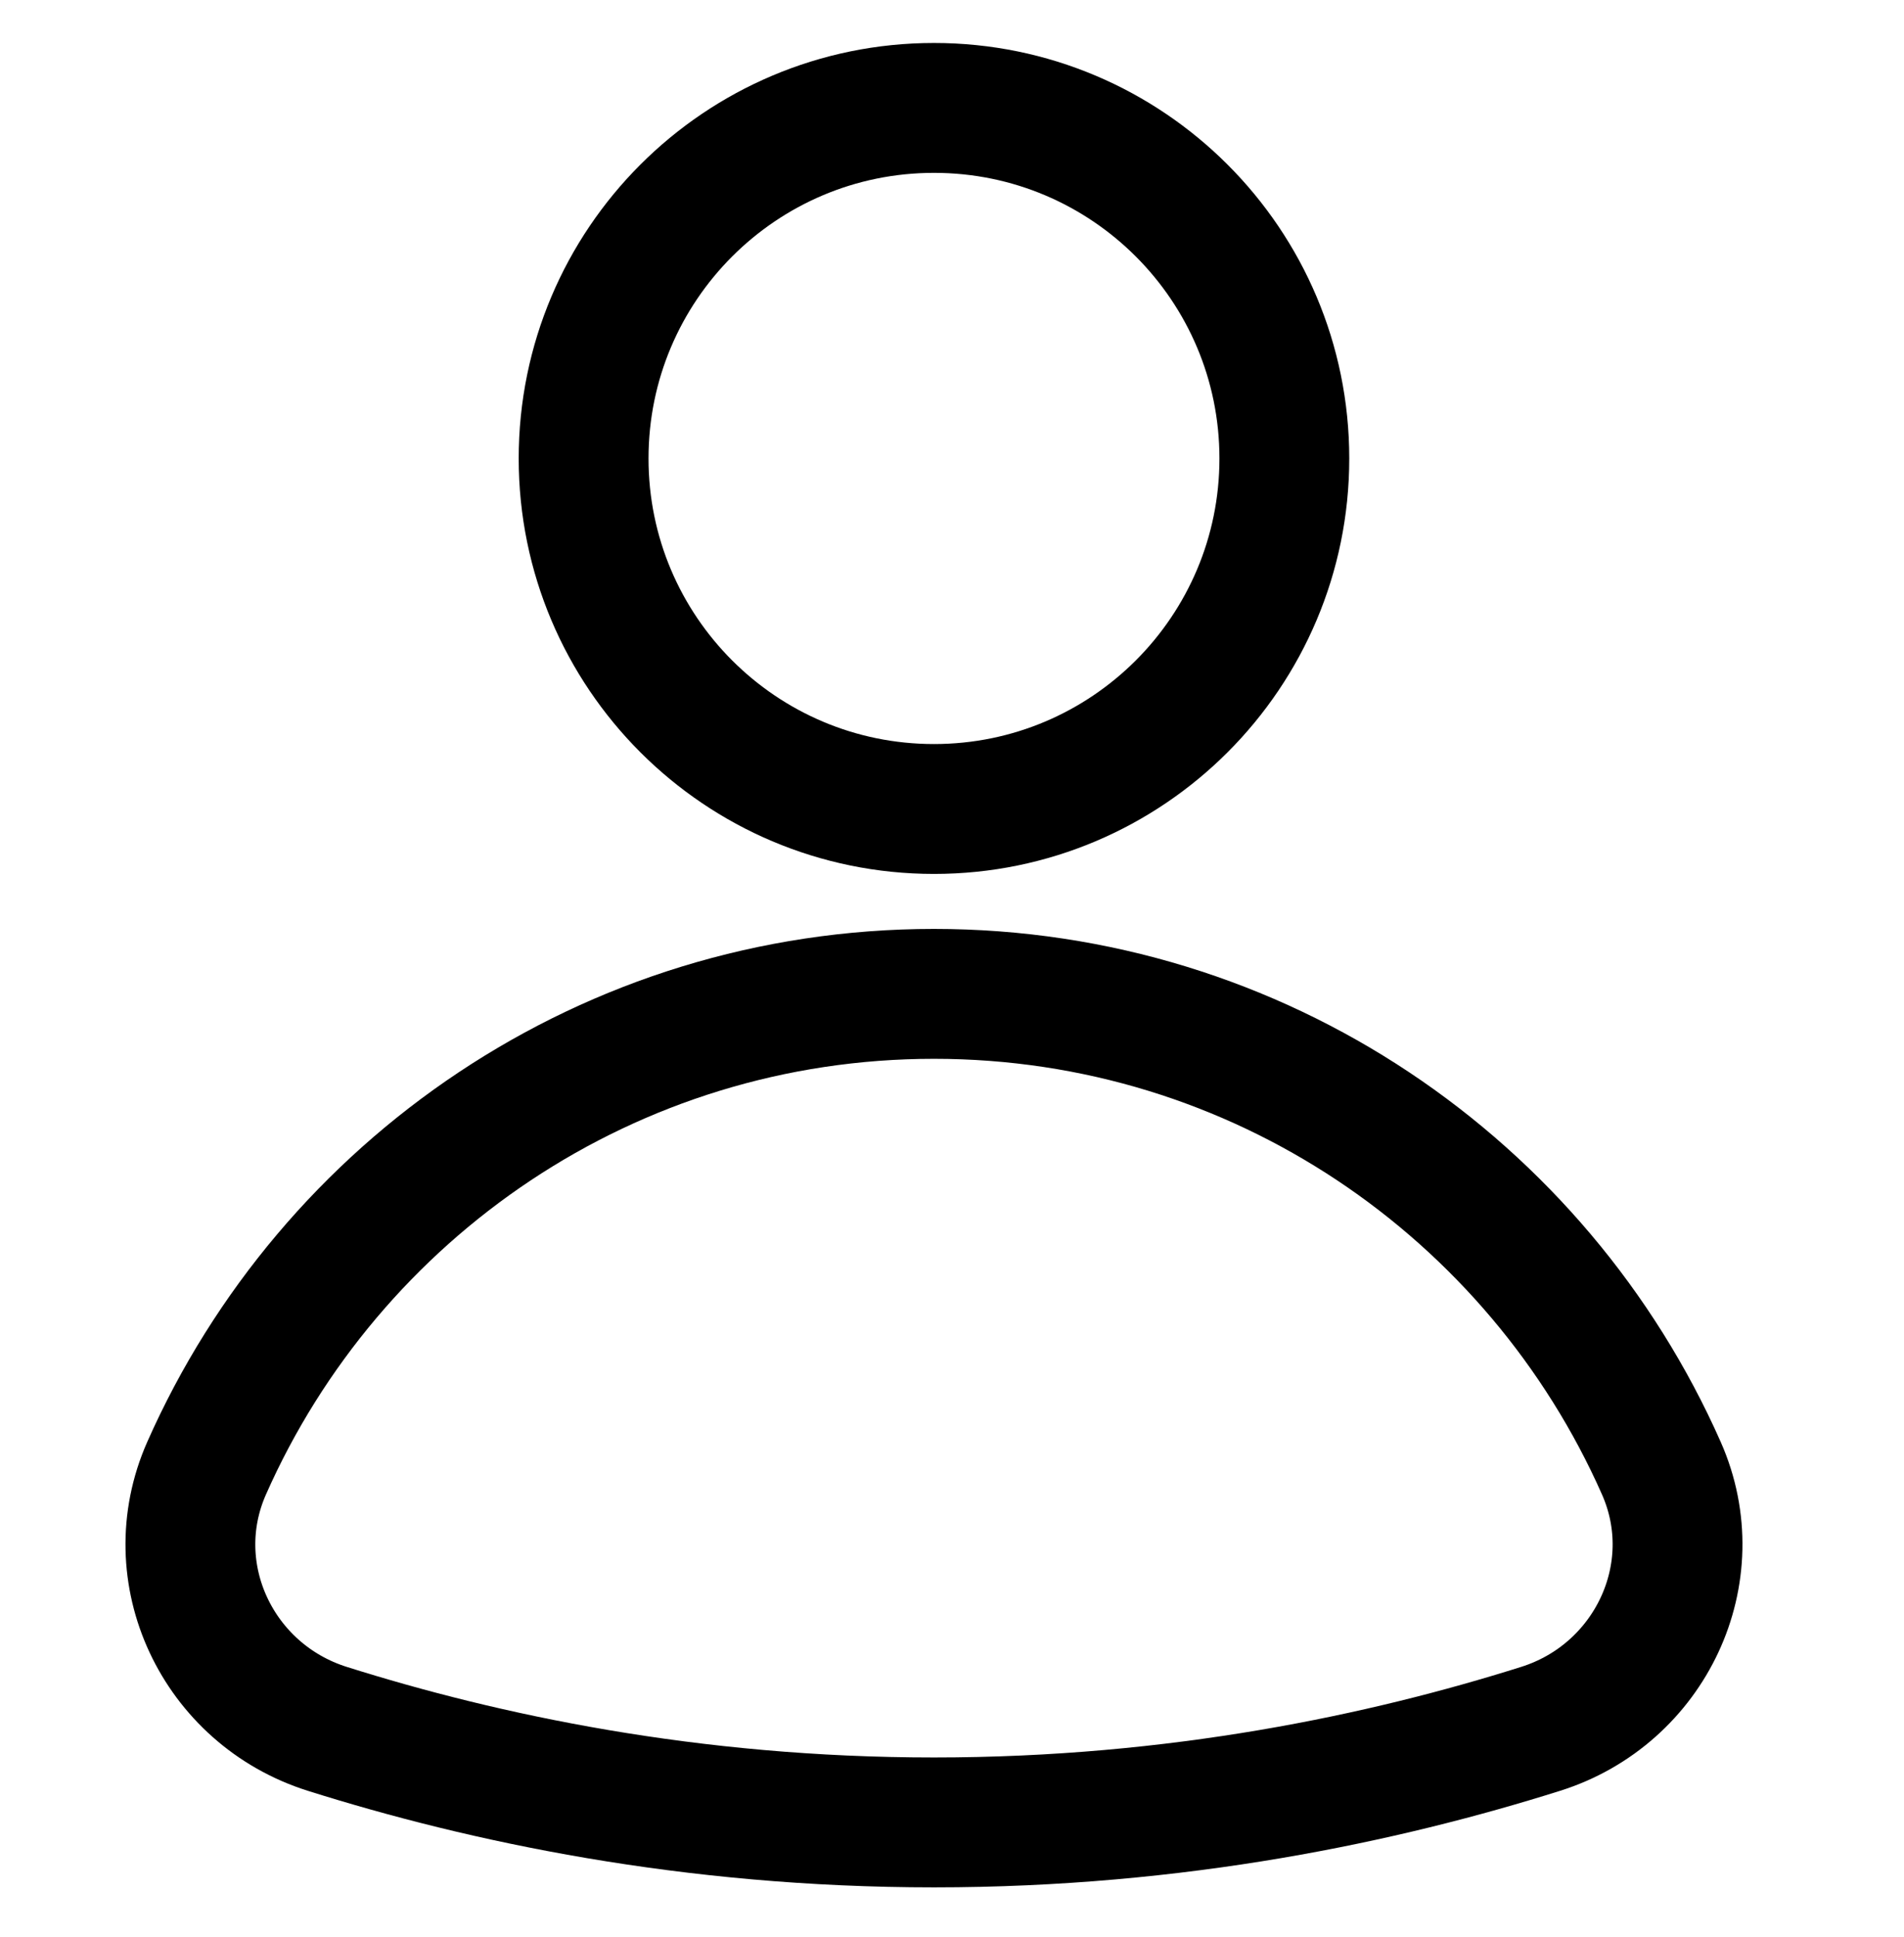 <svg width="60" height="61" viewBox="0 0 60 61" fill="none" xmlns="http://www.w3.org/2000/svg">
<path d="M29.432 25.48C35.53 25.48 40.473 20.537 40.473 14.44C40.473 8.342 35.53 3.399 29.432 3.399C23.334 3.399 18.391 8.342 18.391 14.44C18.391 20.537 23.334 25.48 29.432 25.48Z" stroke="black" stroke-width="4.091" stroke-linecap="round" stroke-linejoin="round"/>
<path d="M48.55 54.452C52.003 53.364 53.818 49.55 52.353 46.242C48.458 37.445 39.67 31.303 29.432 31.303C19.194 31.303 10.405 37.445 6.511 46.242C5.045 49.554 6.86 53.364 10.313 54.452C15.231 56.002 21.739 57.399 29.432 57.399C37.124 57.399 43.632 56.002 48.55 54.452Z" stroke="black" stroke-width="4.091" stroke-linecap="round" stroke-linejoin="round"/>
</svg>
